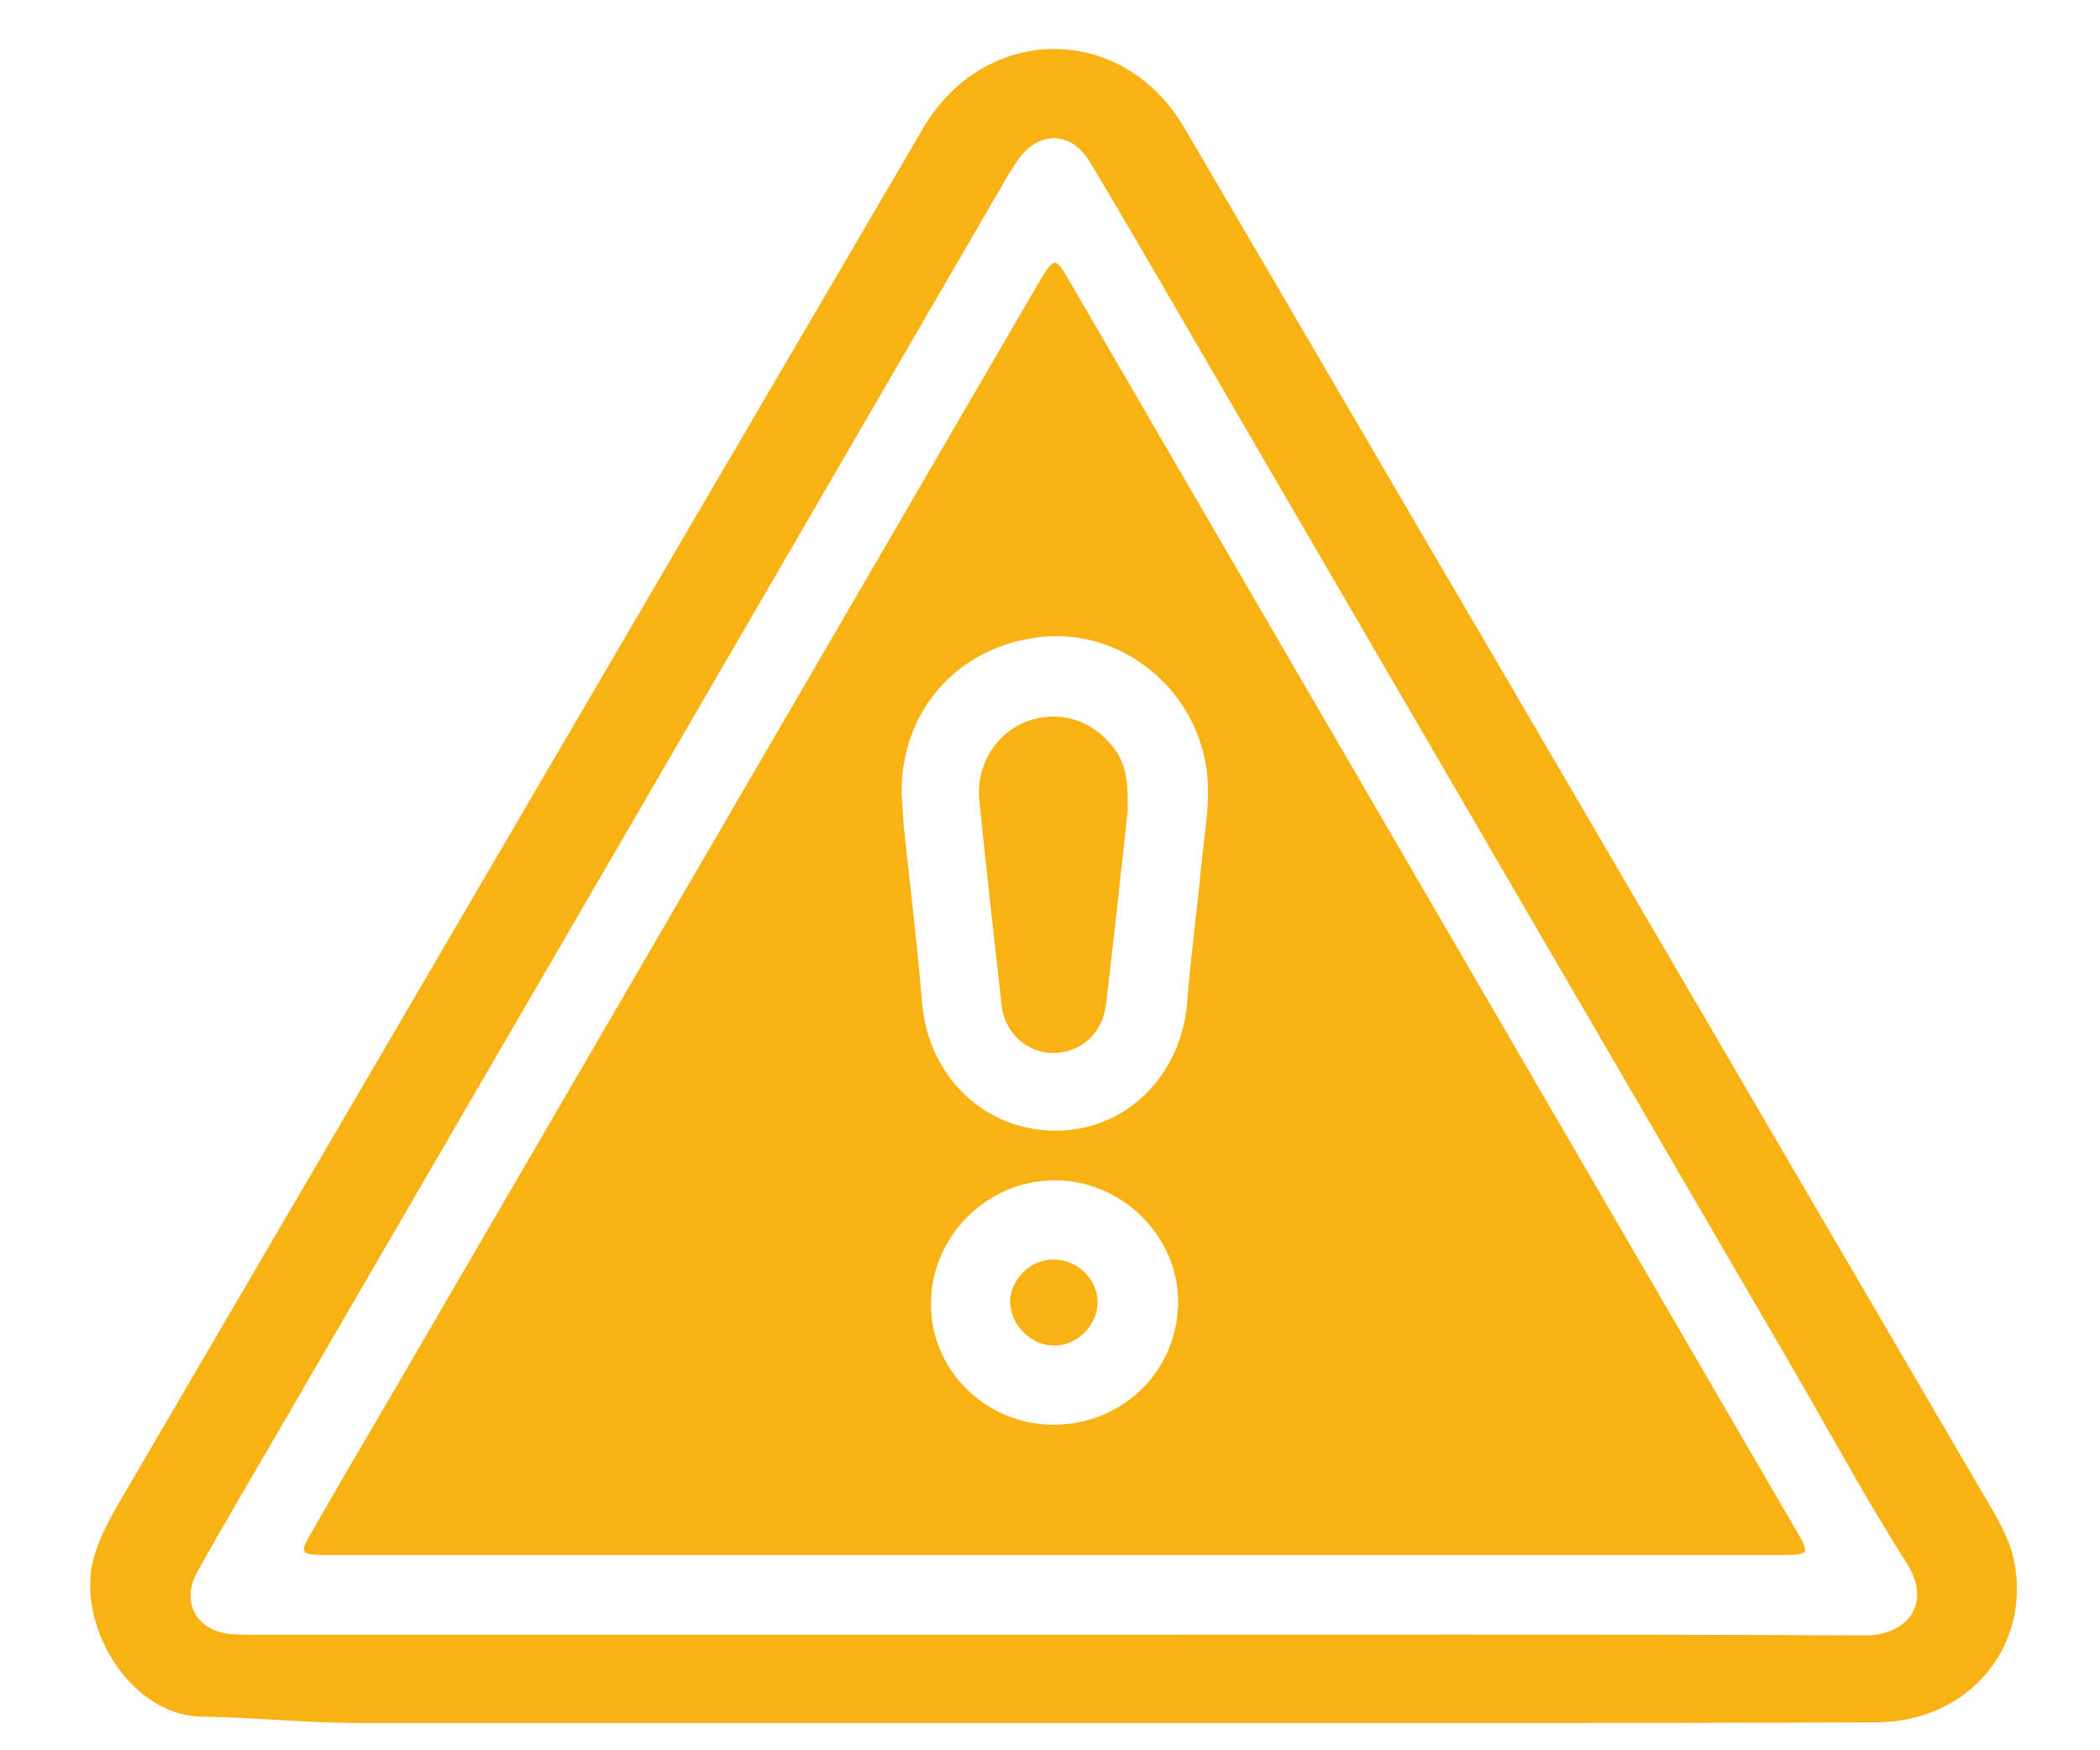 <?xml version="1.0" encoding="utf-8"?>
<!-- Generator: Adobe Illustrator 28.2.0, SVG Export Plug-In . SVG Version: 6.00 Build 0)  -->
<svg version="1.1" id="Capa_1" xmlns="http://www.w3.org/2000/svg" xmlns:xlink="http://www.w3.org/1999/xlink" x="0px" y="0px"
	 viewBox="0 0 300 250" style="enable-background:new 0 0 300 250;" xml:space="preserve">
<style type="text/css">
	.st0{fill:#F9B214;}
</style>
<g id="tCjbBn_00000063617621821433499200000000374485354658278534_">
	<g>
		<path class="st0" d="M154.7,246.1c-34.5,0-69,0-103.5,0c-7.5,0-14.9-0.8-22.3-0.9c-10.6-0.1-18.5-13.8-15.3-23.4
			c0.9-2.7,2.2-5.1,3.6-7.5c36.7-62.7,73.3-125.4,110-188c1.6-2.7,3.2-5.5,4.8-8.2c8.9-14.8,28.3-14.8,37.1,0
			c15.6,26.6,31.1,53.2,46.7,79.8c22.5,38.5,45,77,67.5,115.5c1.8,3.1,3.8,6.2,4.5,9.9C290,235.5,281,246,268,246
			c-19.6,0.1-39.2,0.1-58.7,0.1C191.1,246.1,172.9,246.1,154.7,246.1C154.7,246.1,154.7,246.1,154.7,246.1z M150.6,233.5
			c38.6,0,77.2-0.1,115.8,0.1c6,0,9.7-4.5,6-10.3c-5.6-8.8-10.6-18-15.8-27c-27.3-46.9-54.6-93.8-81.9-140.7
			c-6.3-10.8-12.5-21.6-18.9-32.3c-2.8-4.8-7.7-4.7-10.7,0c-0.3,0.5-0.6,1-0.9,1.4C109.6,84.3,74.9,144,40.2,203.7
			c-4,6.9-8.1,13.8-12,20.8c-2.4,4.3-0.2,8.4,4.7,8.9c1.1,0.1,2.2,0.1,3.4,0.1C74.3,233.5,112.4,233.5,150.6,233.5z"/>
		<path class="st0" d="M150.6,222.1c-34.1,0-68.3,0-102.4,0c-0.8,0-1.7,0-2.5,0c-2.6-0.1-2.8-0.4-1.5-2.7c4.3-7.5,8.7-15,13.1-22.5
			c30.3-52.1,60.6-104.1,90.9-156.2c2.5-4.2,2.5-4.2,4.9,0c34.5,59.3,69,118.6,103.5,177.9c2,3.4,1.9,3.5-2.1,3.5
			C219.8,222.1,185.2,222.1,150.6,222.1z M128.8,113.3c0.1,1.6,0.2,3.2,0.3,4.7c0.9,8.3,1.9,16.6,2.6,25
			c0.8,10.6,8.8,18.5,19.1,18.5c10.1,0,18-7.9,18.8-18.4c0.5-6.5,1.4-12.9,2-19.4c0.5-5.1,1.6-10.2,0.5-15.3
			c-2.3-11.1-12.8-18.7-23.6-17.4C136.7,92.4,128.7,101.6,128.8,113.3z M150.5,203.5c9.9,0,17.7-7.7,17.8-17.4
			c0.1-9.5-8.1-17.6-17.7-17.5c-9.5,0-17.5,7.9-17.6,17.4C132.8,195.5,140.7,203.5,150.5,203.5z"/>
		<path class="st0" d="M161.1,115.8c-1,9.2-2,18.5-3.1,27.7c-0.5,4.1-3.6,6.9-7.5,6.9c-3.8,0-6.9-2.8-7.4-6.7
			c-1.1-9.8-2.2-19.6-3.2-29.4c-0.5-5.1,2.5-9.7,6.9-11.3c4.5-1.6,9.2-0.2,12.2,3.7C161.2,109.4,161.1,112.6,161.1,115.8z"/>
		<path class="st0" d="M150.5,179.9c3.4,0,6.3,2.8,6.3,6.1c0,3.3-2.9,6.2-6.2,6.2c-3.3,0-6.2-2.9-6.3-6.2
			C144.3,182.8,147.1,179.9,150.5,179.9z"/>
	</g>
</g>
</svg>
